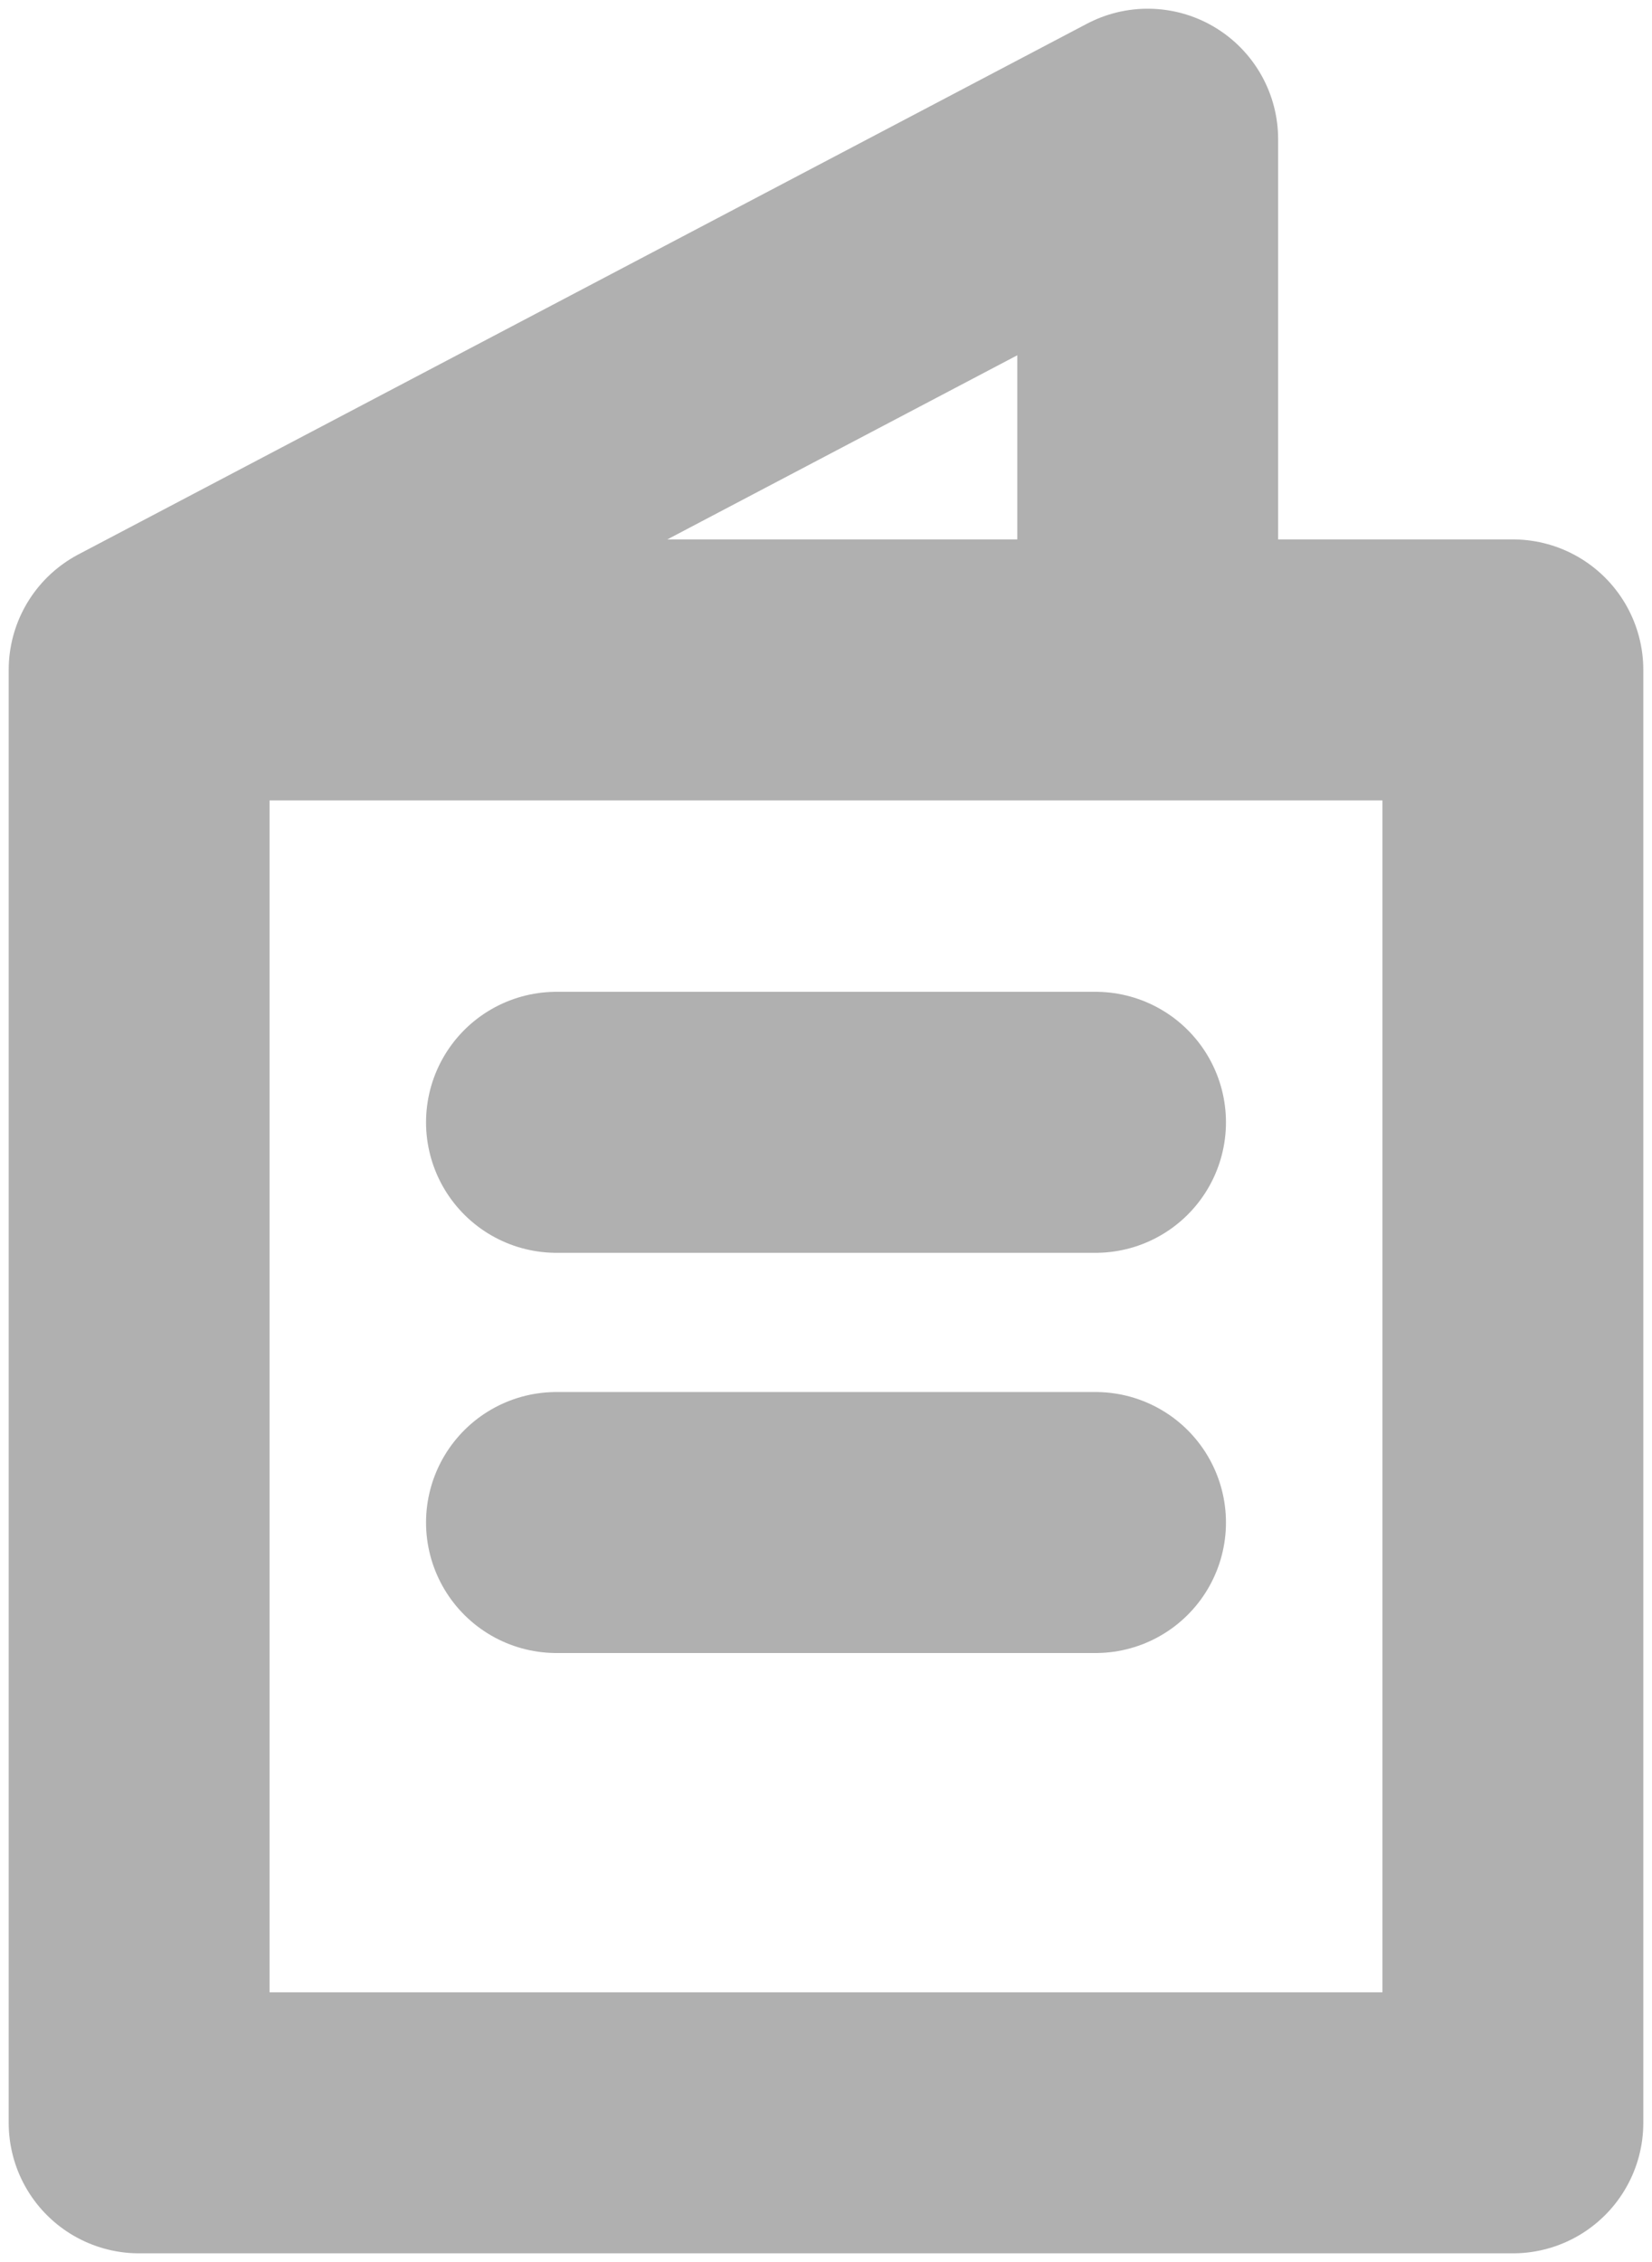 <?xml version="1.0" encoding="utf-8"?>
<!-- Generator: Adobe Illustrator 22.1.0, SVG Export Plug-In . SVG Version: 6.00 Build 0)  -->
<svg version="1.1" id="Layer_1" xmlns="http://www.w3.org/2000/svg" xmlns:xlink="http://www.w3.org/1999/xlink" x="0px" y="0px"
	 width="19px" height="26px" viewBox="0 0 19 26" style="enable-background:new 0 0 19 26;" xml:space="preserve">
<style type="text/css">
	.st0{fill:none;stroke:#B0B0B0;stroke-width:3;stroke-linecap:round;stroke-linejoin:round;stroke-miterlimit:10;}
</style>
<polygon class="st0" points="13.2,1.6 1.6,7.7 1.6,24.4 17.4,24.4 17.4,7.7 1.6,7.7 13.2,7.7 "/>
<line class="st0" x1="6.4" y1="12.9" x2="12.6" y2="12.9"/>
<line class="st0" x1="6.4" y1="17.5" x2="12.6" y2="17.5"/>
</svg>

